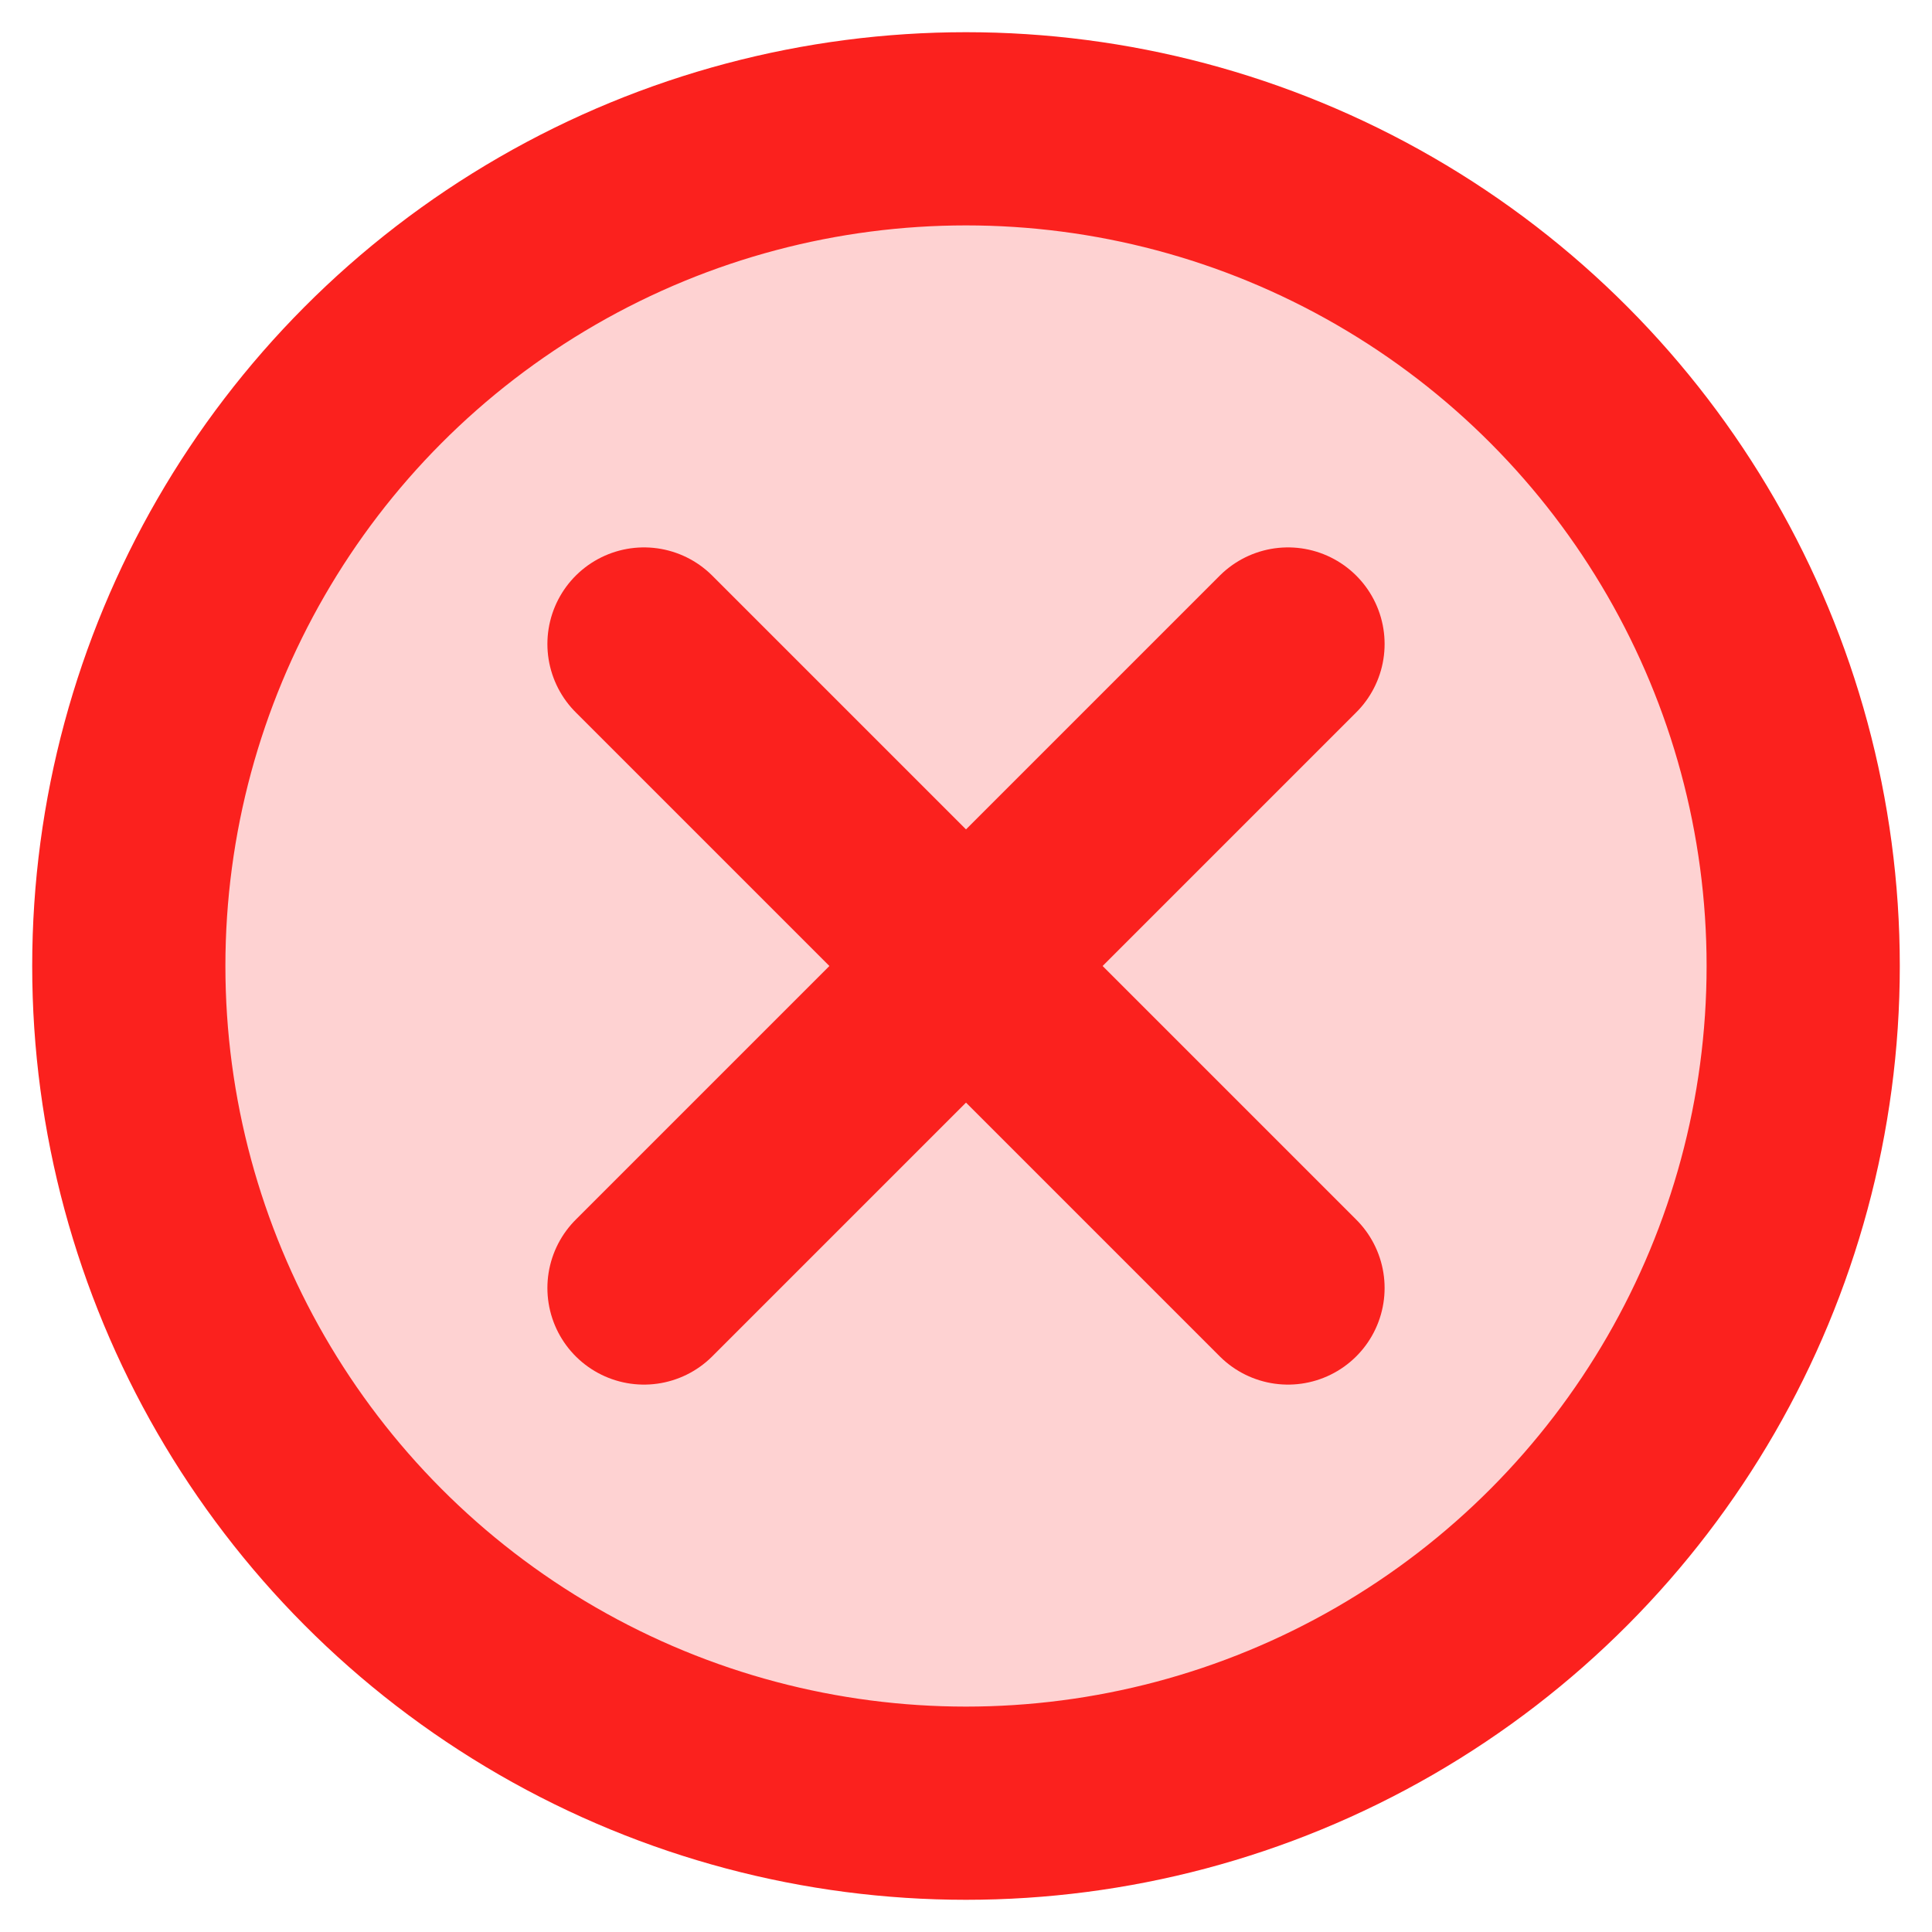 <?xml version="1.0" encoding="UTF-8"?>
<svg width="15px" height="15px" viewBox="0 0 15 15" version="1.1" xmlns="http://www.w3.org/2000/svg" xmlns:xlink="http://www.w3.org/1999/xlink">
    <title>Group</title>
    <g id="Notification" stroke="none" stroke-width="1" fill="none" fill-rule="evenodd">
        <g id="notification-1" transform="translate(-1464, -371)" stroke="#FB211E" stroke-width="1.5">
            <g id="Group" transform="translate(1465, 372)">
                <circle id="Oval" fill-opacity="0.2" fill="#FB211E" cx="6.5" cy="6.5" r="6.5"></circle>
                <g id="x" transform="translate(4, 4)" stroke-linecap="round" stroke-linejoin="round">
                    <line x1="5" y1="0" x2="0" y2="5" id="Path"></line>
                    <line x1="0" y1="0" x2="5" y2="5" id="Path"></line>
                </g>
            </g>
        </g>
    </g>
</svg>